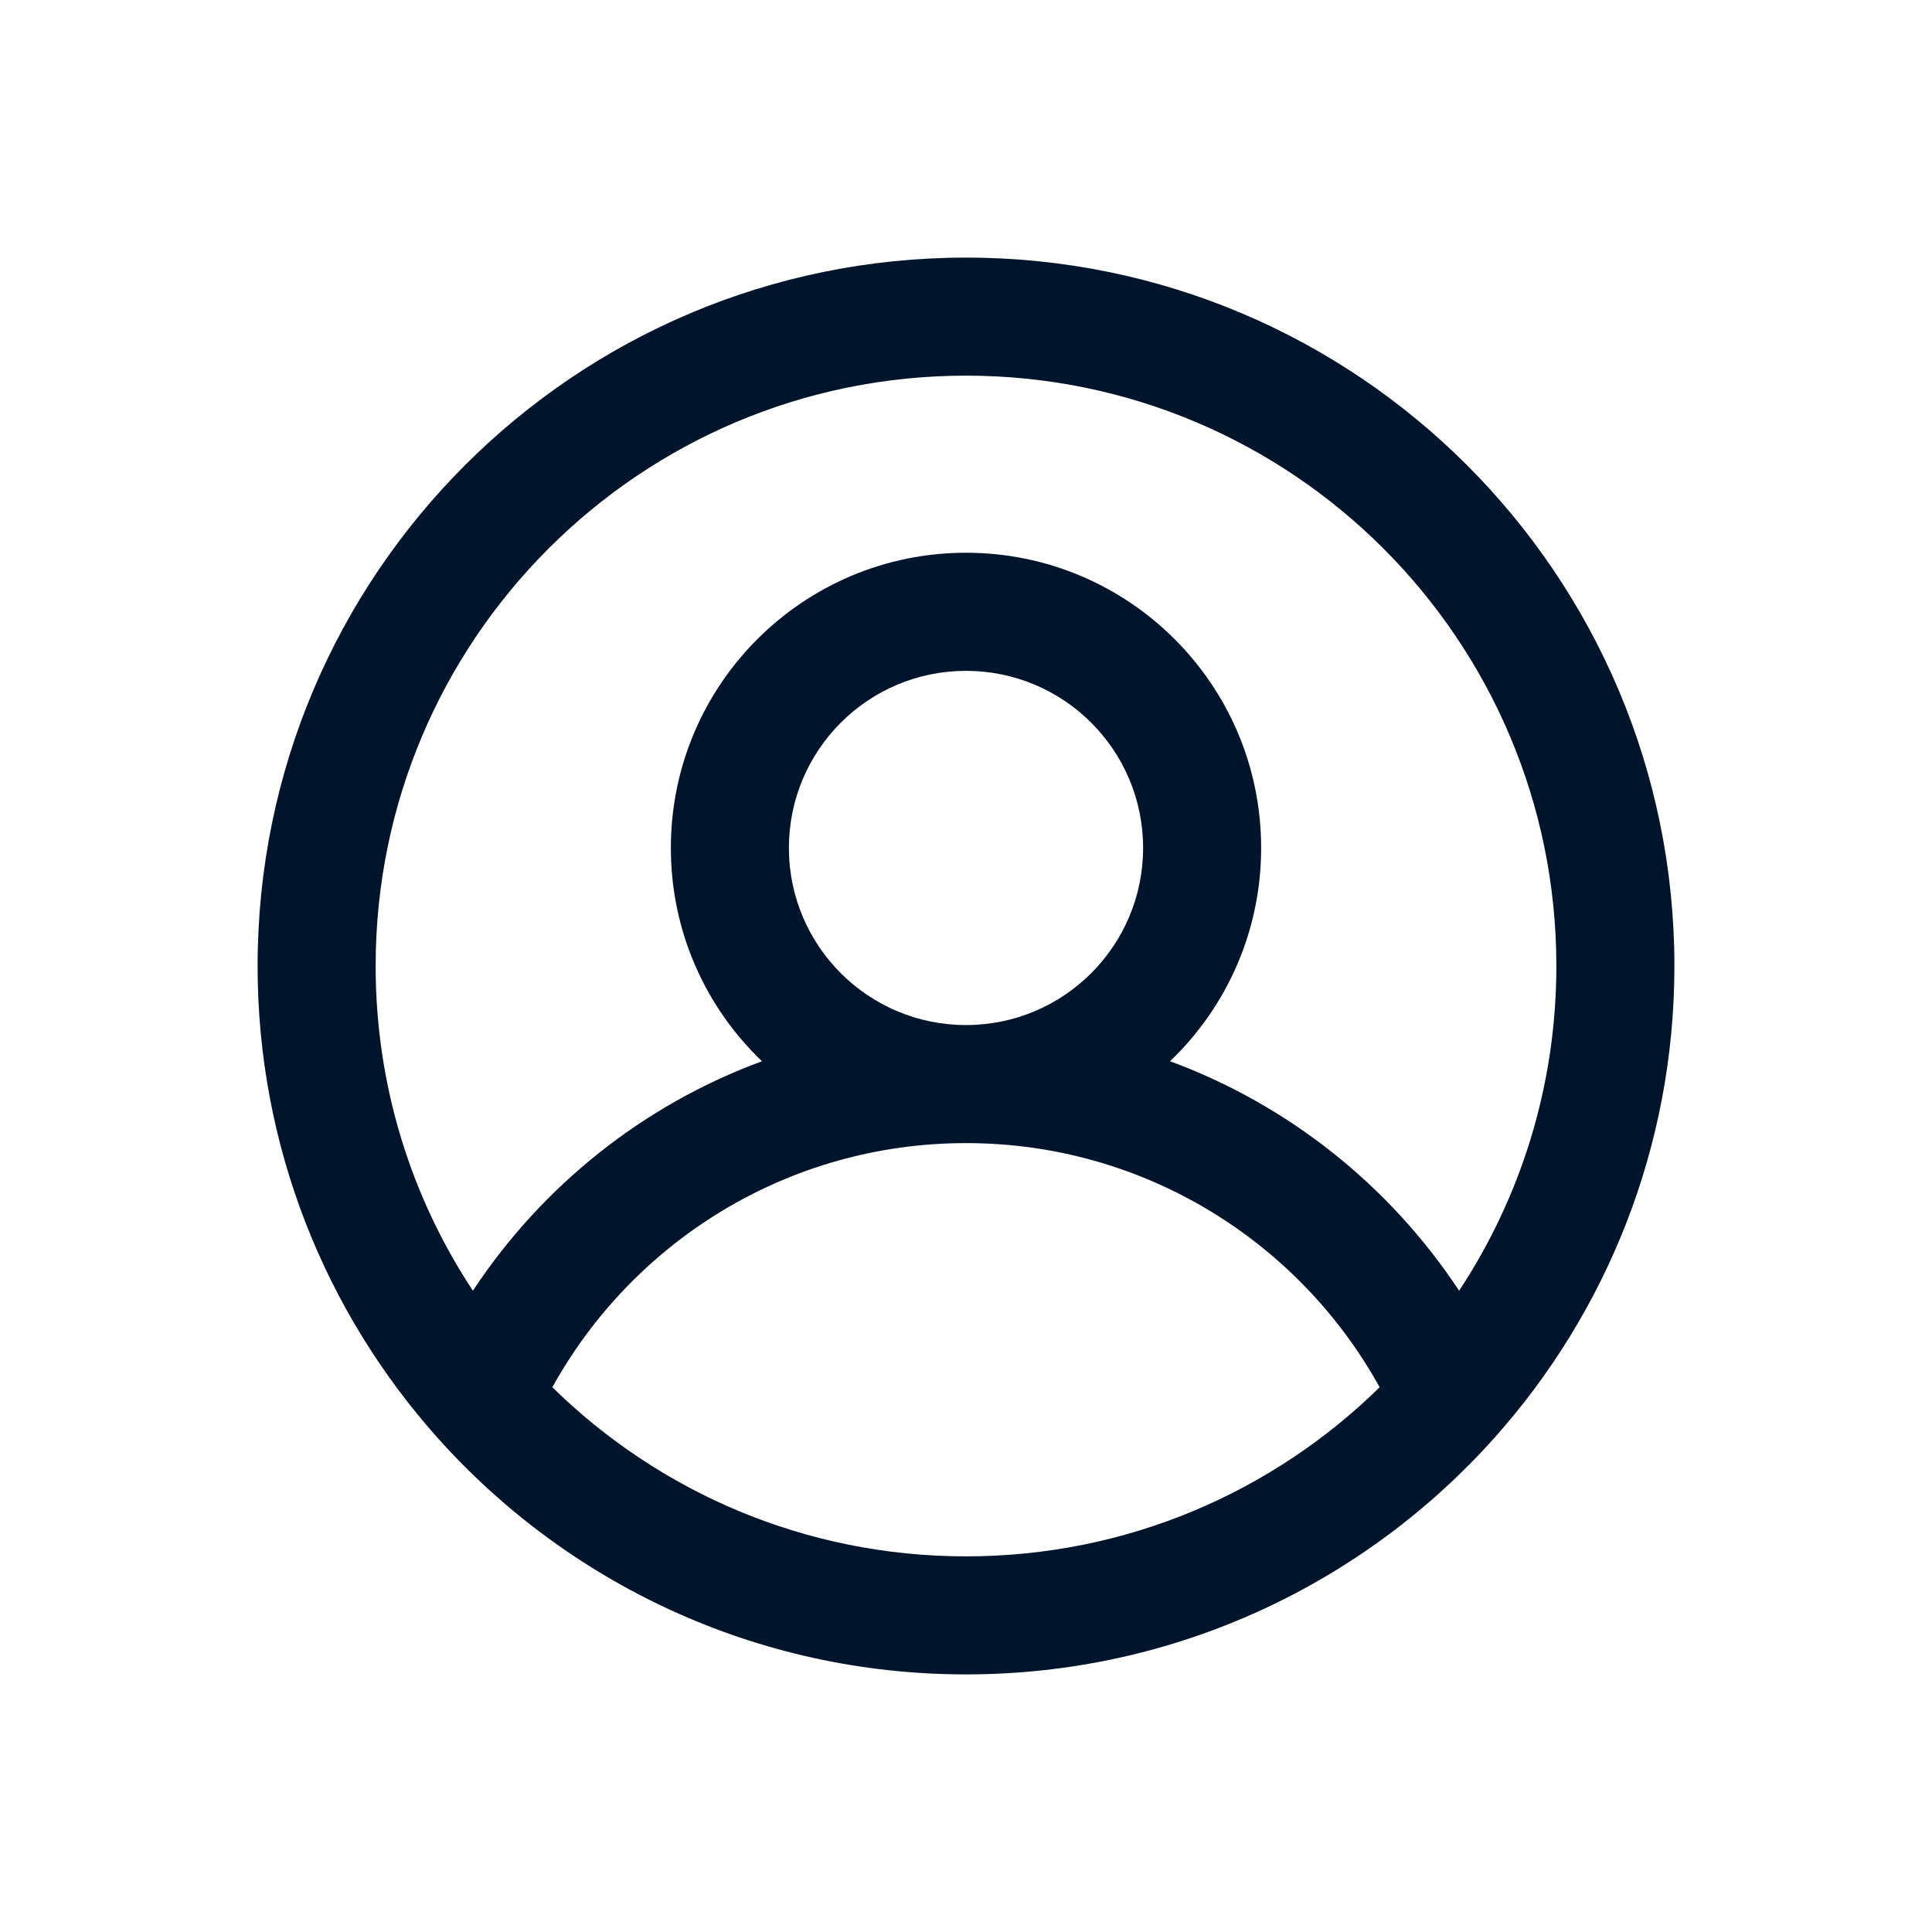 <svg width="30" height="30" viewBox="0 0 30 30" fill="none" xmlns="http://www.w3.org/2000/svg">
<path fill-rule="evenodd" clip-rule="evenodd" d="M15 5.833C9.937 5.833 5.833 9.937 5.833 15C5.833 16.863 6.388 18.596 7.343 20.042C8.412 18.422 9.981 17.16 11.832 16.479C10.96 15.645 10.417 14.469 10.417 13.167C10.417 10.635 12.469 8.583 15 8.583C17.531 8.583 19.583 10.635 19.583 13.167C19.583 14.469 19.04 15.645 18.168 16.479C20.018 17.16 21.588 18.422 22.657 20.042C23.611 18.596 24.167 16.863 24.167 15C24.167 9.937 20.063 5.833 15 5.833ZM21.423 21.541C20.172 19.279 17.764 17.75 15 17.75C12.236 17.75 9.828 19.279 8.577 21.541C10.232 23.166 12.499 24.167 15 24.167C17.501 24.167 19.768 23.166 21.423 21.541ZM4 15C4 8.925 8.925 4 15 4C21.075 4 26 8.925 26 15C26 17.809 24.946 20.373 23.214 22.317C21.201 24.575 18.266 26 15 26C11.734 26 8.799 24.575 6.786 22.317C5.054 20.373 4 17.809 4 15ZM15 10.417C13.481 10.417 12.25 11.648 12.25 13.167C12.25 14.685 13.481 15.917 15 15.917C16.519 15.917 17.75 14.685 17.75 13.167C17.75 11.648 16.519 10.417 15 10.417Z" fill="#00152C"/>
</svg>
